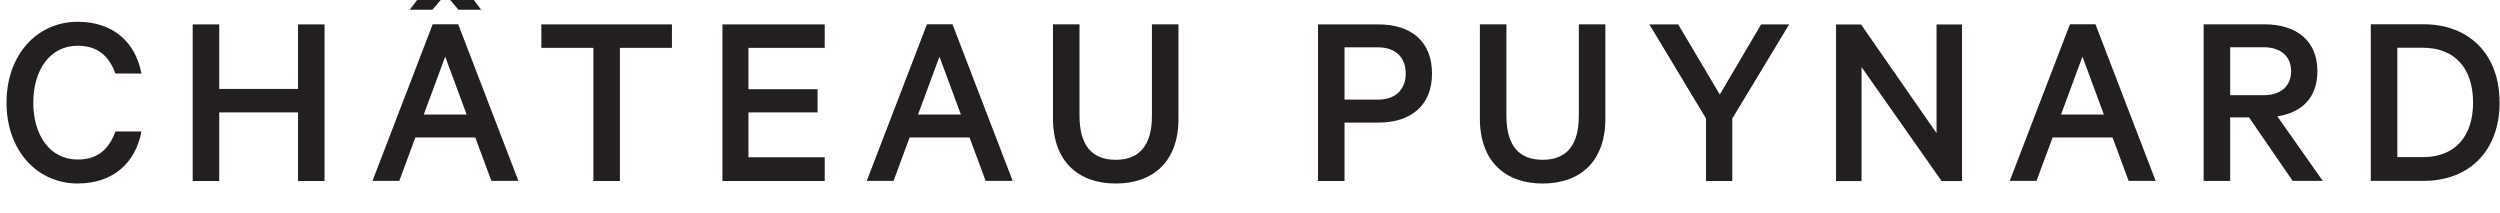 <?xml version="1.0" encoding="UTF-8"?>
<svg width="270mm" height="23mm" version="1.1" viewBox="0 0 270 23" xmlns="http://www.w3.org/2000/svg">
 <defs>
  <clipPath id="clipPath207">
   <path d="m0 8299.6h1980v-8299.6h-1980z"/>
  </clipPath>
 </defs>
 <g transform="matrix(.354 0 0 -.354 -215.13 2732.4)">
  <g clip-path="url(#clipPath207)">
   <g transform="translate(631.41 7712)">
    <path d="m0 0c10.816 0 17.663-6.225 19.454-15.796h-7.937c-1.868 5.056-5.136 8.483-11.517 8.483-8.404 0-13.54-7.316-13.54-17.355 0-9.96 5.058-17.352 13.54-17.352 6.381 0 9.649 3.424 11.517 8.561h7.937c-1.791-9.651-8.716-15.876-19.454-15.876-12.295 0-21.71 9.96-21.71 24.667 0 14.708 9.415 24.668 21.71 24.668" fill="#231f20"/>
   </g>
   <g transform="translate(706.73 7711.2)">
    <path d="m0 0v-47.777h-8.093v20.933h-24.045v-20.933h-8.093v47.777h8.093v-19.686h24.045v19.686z" fill="#231f20"/>
   </g>
   <g transform="translate(737 7683.7)">
    <path d="m0 0h13.073l-6.537 17.664zm17.508 31.981h-6.925l-3.969 4.669-3.969-4.669h-6.925l7.314 9.649h7.159zm-7.004-4.436 18.365-47.776h-8.249l-4.903 13.229h-18.285l-4.902-13.229h-8.171l18.364 47.776z" fill="#231f20"/>
   </g>
   <g transform="translate(772.87 7711.2)">
    <path d="m0 0h39.841v-7.157h-15.874v-40.62h-8.093v40.62h-15.874z" fill="#231f20"/>
   </g>
   <g transform="translate(859.32 7711.2)">
    <path d="m0 0v-7.157h-23.267v-12.607h21.088v-7.08h-21.088v-13.696h23.267v-7.237h-31.204v47.777z" fill="#231f20"/>
   </g>
   <g transform="translate(887.79 7683.7)">
    <path d="m0 0h13.073l-6.537 17.664zm10.505 27.545 18.365-47.776h-8.249l-4.901 13.229h-18.287l-4.903-13.229h-8.17l18.364 47.776z" fill="#231f20"/>
   </g>
   <g transform="translate(928.96 7682.5)">
    <path d="m0 0v28.712h8.093v-27.857c0-9.181 3.89-13.462 11.049-13.462s11.05 4.281 11.05 13.462v27.857h8.093v-28.791c0-13.072-7.703-19.765-19.143-19.765-11.361 0-19.142 6.693-19.142 19.844" fill="#231f20"/>
   </g>
   <g transform="translate(1028.1 7704.2)">
    <path d="m0 0h-10.193v-15.952h10.193c5.603 0 8.482 3.348 8.482 7.938 0 4.747-2.879 8.014-8.482 8.014m-10.193-22.955v-17.819h-8.093v47.776h18.443c9.882 0 16.34-5.134 16.34-15.016 0-9.728-6.458-14.941-16.34-14.941z" fill="#231f20"/>
   </g>
   <g transform="translate(1059.2 7682.5)">
    <path d="m0 0v28.712h8.093v-27.857c0-9.181 3.89-13.462 11.049-13.462s11.05 4.281 11.05 13.462v27.857h8.093v-28.791c0-13.072-7.705-19.765-19.143-19.765-11.361 0-19.142 6.693-19.142 19.844" fill="#231f20"/>
   </g>
   <g transform="translate(1145 7711.2)">
    <path d="m0 0h8.558l-17.352-28.712v-19.065h-8.014v19.065l-17.276 28.712h8.794l12.683-21.398z" fill="#231f20"/>
   </g>
   <g transform="translate(1206.3 7663.4)">
    <path d="m0 0h-6.225l-24.434 34.782v-34.782h-7.781v47.777h7.626l23.033-33.148v33.148h7.781z" fill="#231f20"/>
   </g>
   <g transform="translate(1236.5 7683.7)">
    <path d="m0 0h13.073l-6.537 17.664zm10.505 27.545 18.365-47.776h-8.249l-4.902 13.229h-18.286l-4.903-13.229h-8.17l18.364 47.776z" fill="#231f20"/>
   </g>
   <g transform="translate(1288.1 7689.6)">
    <path d="m0 0h10.193c5.37 0 8.404 2.879 8.404 7.313 0 4.437-3.034 7.316-8.404 7.316h-10.193zm0-6.77v-19.376h-8.093v47.777h18.443c9.882 0 16.262-4.98 16.262-14.318 0-8.014-4.668-12.605-12.216-13.771l13.85-19.688h-9.181l-13.307 19.376z" fill="#231f20"/>
   </g>
   <g transform="translate(1346.8 7670.7)">
    <path d="m0 0c10.039 0 15.408 6.458 15.408 16.651 0 10.271-5.369 16.732-15.408 16.732h-7.703v-33.383zm-15.796 40.54h16.107c14.085 0 23.19-9.338 23.19-23.889s-9.105-23.888-23.19-23.888h-16.107z" fill="#231f20"/>
   </g>
  </g>
 </g>
</svg>
